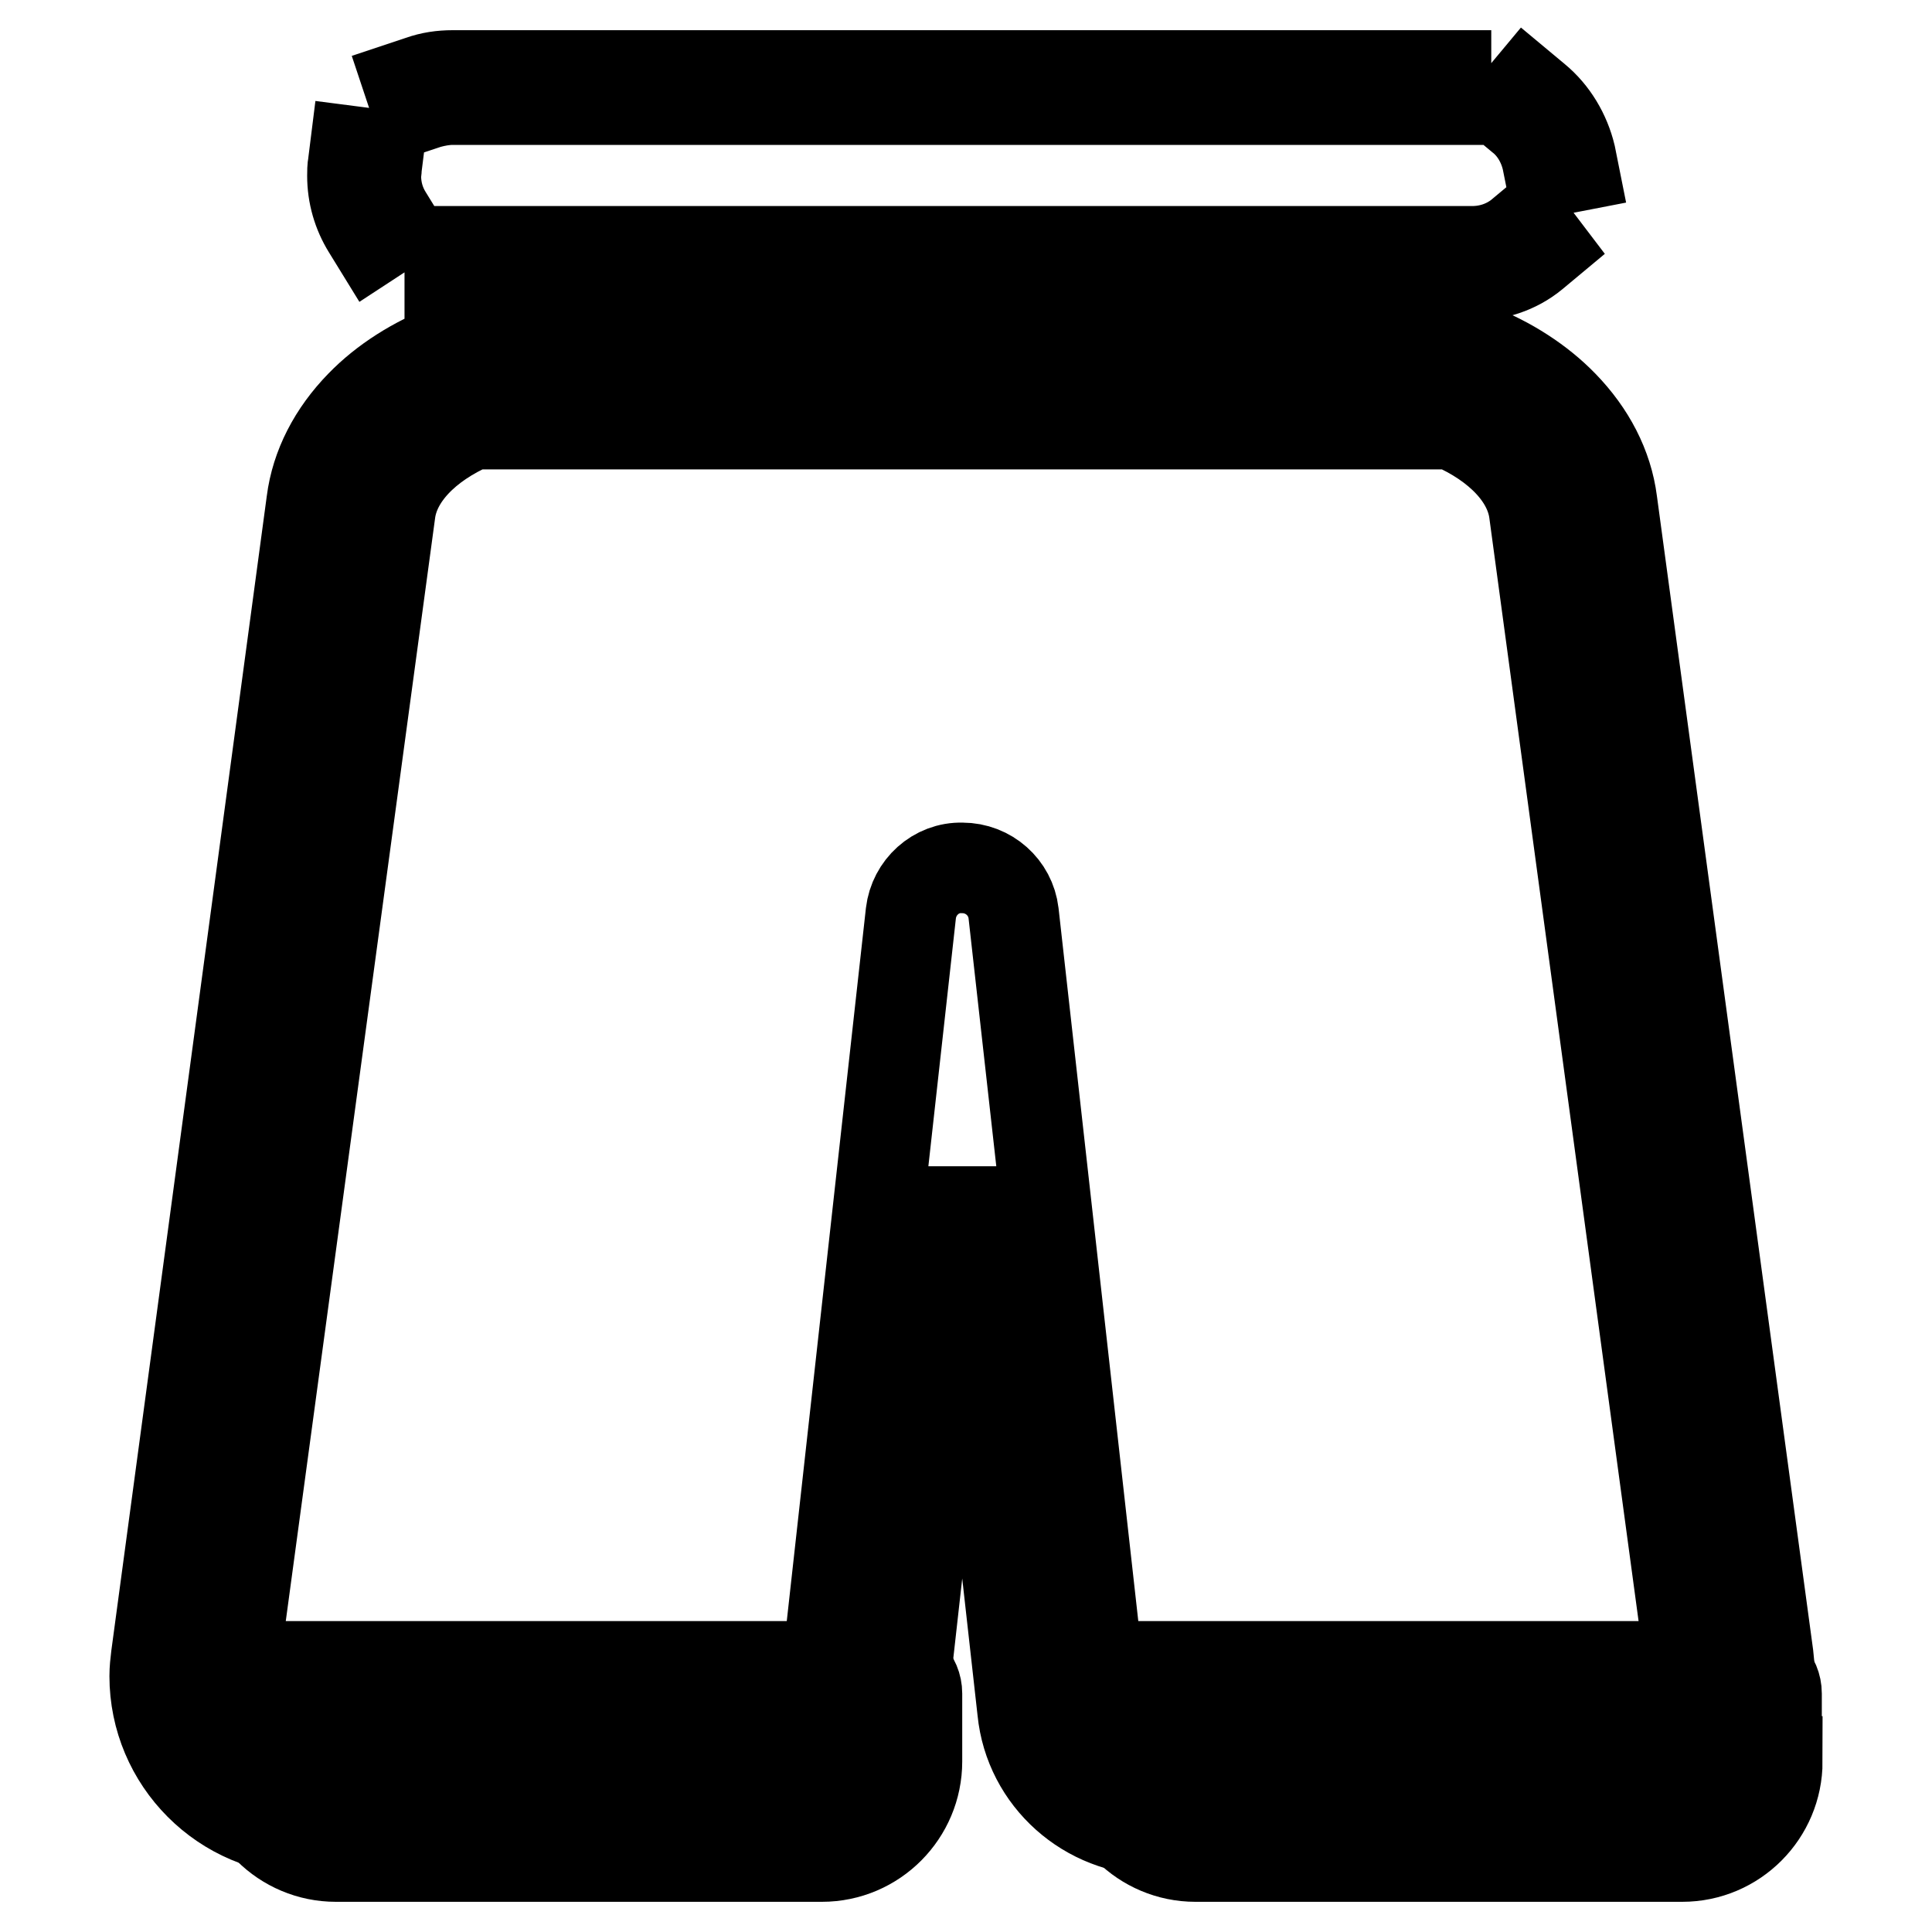 <?xml version="1.0" encoding="utf-8"?>
<!-- Svg Vector Icons : http://www.onlinewebfonts.com/icon -->
<!DOCTYPE svg PUBLIC "-//W3C//DTD SVG 1.1//EN" "http://www.w3.org/Graphics/SVG/1.1/DTD/svg11.dtd">
<svg version="1.1" xmlns="http://www.w3.org/2000/svg" xmlns:xlink="http://www.w3.org/1999/xlink" x="0px" y="0px" viewBox="0 0 256 256" enable-background="new 0 0 256 256" xml:space="preserve">
<g> <path stroke-width="12" fill-opacity="0" stroke="#000000"  d="M121.5,233.4c0,6.9-5.6,12.6-12.6,12.6H44.5c-6.9,0-12.6-5.6-12.6-12.6v-9c0-2,1.6-3.6,3.6-3.6c0,0,0,0,0,0 h82.4c2,0,3.6,1.6,3.6,3.6l0,0V233.4z M235.5,233.4c0,6.9-5.6,12.6-12.6,12.6h-64.5c-6.9,0-12.6-5.6-12.6-12.6c0,0,0,0,0,0v-9 c0-2,1.6-3.6,3.6-3.6c0,0,0,0,0,0h82.4c2,0,3.6,1.6,3.6,3.6l0,0V233.4z"/> <path stroke-width="12" fill-opacity="0" stroke="#000000"  d="M195.1,36.5h-9.4v-3.2h9.4c2.2,0,4.4-0.7,6.2-2.1l1.2-1l1.9,2.5l-1.2,1C200.9,35.6,198,36.5,195.1,36.5z  M175.6,36.5h-11v-3.2h11V36.5z M154.6,36.5h-11v-3.2h11V36.5z M133.6,36.5h-11v-3.2h11V36.5z M112.6,36.5h-11v-3.2h11V36.5z  M91.6,36.5h-11v-3.2h11V36.5z M70.6,36.5h-11v-3.2h11V36.5z M49.5,31.6l-0.8-1.3c-1.3-2.1-2-4.5-2-7c0-0.5,0-1.1,0.1-1.6l0.2-1.6 l3.1,0.4l-0.2,1.6c0,0.4-0.1,0.8-0.1,1.2c0,1.9,0.5,3.7,1.5,5.3l0.8,1.3L49.5,31.6z M205.3,22.7l-0.3-1.5c-0.5-2.2-1.7-4.3-3.5-5.7 l-1.2-1l2-2.4l1.2,1c2.3,1.9,3.9,4.6,4.6,7.5l0.3,1.5L205.3,22.7z M55.2,14.2l-1-3l1.5-0.5c1.4-0.5,2.8-0.7,4.3-0.7h5.6v3.2h-5.6 c-1.1,0-2.2,0.2-3.3,0.5L55.2,14.2z M191.6,13.2h-11V10h11V13.2z M170.6,13.2h-11V10h11V13.2z M149.6,13.2h-11V10h11V13.2z  M128.6,13.2h-11V10h11V13.2z M107.5,13.2h-11V10h11V13.2z M86.5,13.2h-11V10h11V13.2z M214.1,242.5h-61c-9,0-16.7-6.8-17.6-15.8 l-8-71.5l-8,71.5c-1,9-8.6,15.8-17.6,15.8h-61c-11.3,0-20.4-9.2-20.4-20.4c0-0.9,0.1-1.8,0.2-2.6v0L41.3,66.5 c0.6-4.7,2.9-9.1,6.5-12.8c3.1-3.2,7.2-5.8,11.9-7.6l0.9-0.4h133.8l0.9,0.4c4.7,1.8,8.8,4.5,11.8,7.6c3.6,3.7,5.9,8.1,6.5,12.8 l20.7,152.9c1.4,11.2-6.5,21.5-17.7,22.9C215.9,242.5,215,242.5,214.1,242.5L214.1,242.5z M127.5,115c3.5,0,6.4,2.6,6.8,6 l11.7,104.6c0.4,3.7,3.5,6.5,7.2,6.5h61c5.5,0,9.9-4.5,9.9-9.9c0-0.4,0-0.8-0.1-1.3L203.3,67.9c-0.6-4.7-4.7-9-10.9-11.7H62.6 c-6.2,2.7-10.3,7-10.9,11.7v0L31,220.8c-0.7,5.4,3.2,10.4,8.6,11.1c0.4,0.1,0.8,0.1,1.3,0.1h61c3.7,0,6.8-2.8,7.2-6.5L120.7,121 C121.1,117.6,124,114.9,127.5,115z"/></g>
</svg>